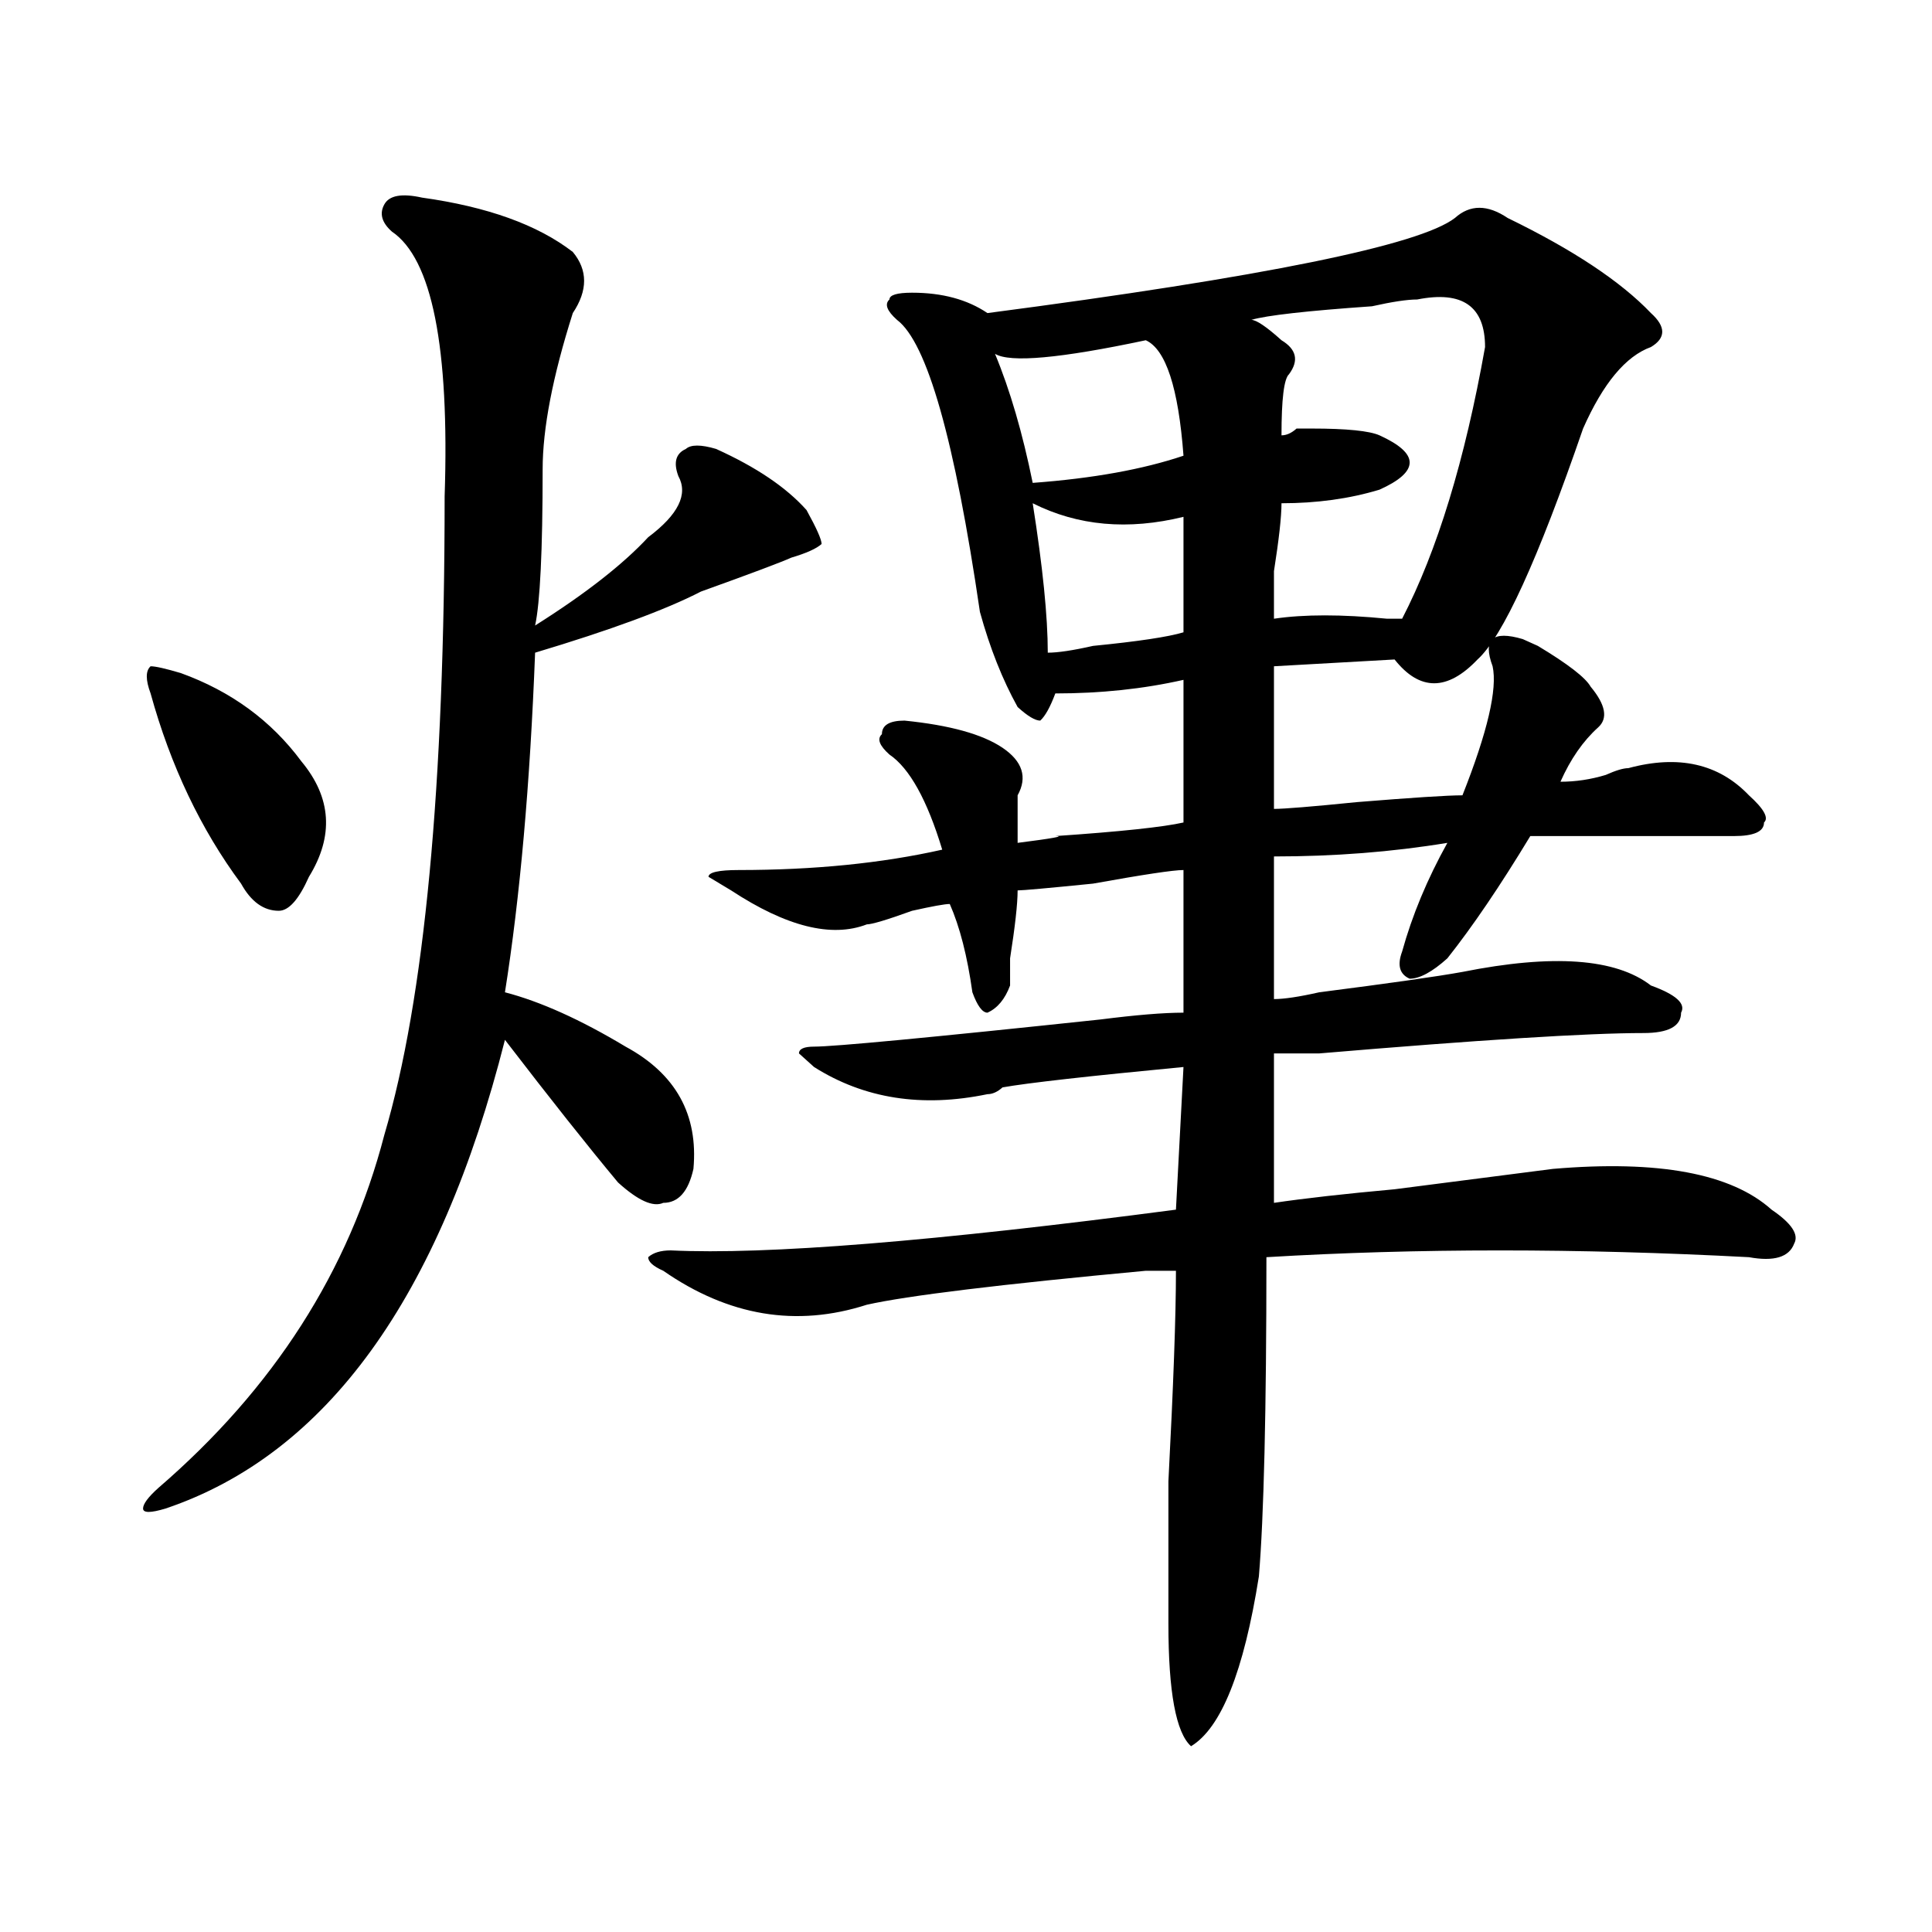 <?xml version="1.0" encoding="utf-8"?>
<!-- Generator: Adobe Illustrator 16.0.0, SVG Export Plug-In . SVG Version: 6.00 Build 0)  -->
<!DOCTYPE svg PUBLIC "-//W3C//DTD SVG 1.1//EN" "http://www.w3.org/Graphics/SVG/1.1/DTD/svg11.dtd">
<svg version="1.1" id="图层_1" xmlns="http://www.w3.org/2000/svg" xmlns:xlink="http://www.w3.org/1999/xlink" x="0px" y="0px"
	 width="1000px" height="1000px" viewBox="0 0 1000 1000" enable-background="new 0 0 1000 1000" xml:space="preserve">
<path d="M218.434,102.281c33.78,4.724,59.815,14.063,78.047,28.125c7.805,9.393,7.805,19.94,0,31.641
	c-10.427,32.849-15.609,59.766-15.609,80.859c0,42.188-1.341,69.159-3.902,80.859c25.976-16.37,45.487-31.641,58.535-45.703
	c15.609-11.7,20.792-22.247,15.609-31.641c-2.622-7.031-1.341-11.7,3.902-14.063c2.562-2.308,7.805-2.308,15.609,0
	c20.792,9.394,36.401,19.94,46.828,31.641c5.183,9.394,7.805,15.271,7.805,17.578c-2.622,2.362-7.805,4.724-15.609,7.031
	c-5.243,2.362-20.853,8.239-46.828,17.578c-18.231,9.394-46.828,19.94-85.852,31.641c-2.622,68.005-7.805,126.563-15.609,175.781
	c18.171,4.724,39.023,14.063,62.438,28.125c25.976,14.063,37.683,35.156,35.121,63.281c-2.622,11.755-7.805,17.578-15.609,17.578
	c-5.243,2.362-13.048-1.153-23.414-10.547c-15.609-18.731-35.121-43.341-58.535-73.828
	c-33.841,133.594-92.376,214.453-175.605,242.578c-7.805,2.362-11.707,2.362-11.707,0c0-2.308,2.562-5.823,7.805-10.547
	c59.815-51.526,98.839-112.5,117.07-182.813c20.792-70.313,31.219-180.45,31.219-330.469c2.562-77.344-6.524-123.047-27.316-137.109
	c-5.243-4.669-6.524-9.339-3.902-14.063C201.483,101.127,208.007,99.974,218.434,102.281z M93.559,348.375
	c25.976,9.394,46.828,24.609,62.438,45.703c15.609,18.786,16.89,38.672,3.902,59.766c-5.243,11.755-10.427,17.578-15.609,17.578
	c-7.805,0-14.329-4.669-19.512-14.063c-20.853-28.125-36.462-60.919-46.828-98.438c-2.622-7.031-2.622-11.7,0-14.063
	C80.511,344.859,85.754,346.067,93.559,348.375z M780.371,112.828c-10.427-7.031-19.512-7.031-27.316,0
	c-18.231,14.063-98.899,30.487-241.945,49.219c-10.427-7.031-23.414-10.547-39.023-10.547c-7.805,0-11.707,1.208-11.707,3.516
	c-2.622,2.362-1.341,5.877,3.902,10.547c15.609,11.755,29.878,62.128,42.926,151.172c5.183,18.786,11.707,35.156,19.512,49.219
	c5.183,4.724,9.085,7.031,11.707,7.031c2.562-2.308,5.183-7.031,7.805-14.063c23.414,0,45.487-2.308,66.34-7.031v73.828
	c-10.427,2.362-32.56,4.724-66.34,7.031c5.183,0-1.341,1.208-19.512,3.516c0-7.031,0-15.216,0-24.609
	c5.183-9.339,2.562-17.578-7.805-24.609c-10.427-7.031-27.316-11.7-50.73-14.063c-7.805,0-11.707,2.362-11.707,7.031
	c-2.622,2.362-1.341,5.878,3.902,10.547c10.366,7.031,19.512,23.456,27.316,49.219c-31.219,7.031-66.34,10.547-105.363,10.547
	c-10.427,0-15.609,1.208-15.609,3.516l11.707,7.031c28.597,18.786,52.011,24.609,70.242,17.578c2.562,0,10.366-2.308,23.414-7.031
	c10.366-2.308,16.89-3.516,19.512-3.516c5.183,11.755,9.085,26.972,11.707,45.703c2.562,7.031,5.183,10.547,7.805,10.547
	c5.183-2.308,9.085-7.031,11.707-14.063c0-2.308,0-7.031,0-14.063c2.562-16.37,3.902-28.125,3.902-35.156
	c2.562,0,15.609-1.153,39.023-3.516c25.976-4.669,41.585-7.031,46.828-7.031v73.828c-10.427,0-24.755,1.208-42.926,3.516
	c-88.474,9.394-137.923,14.063-148.289,14.063c-5.243,0-7.805,1.208-7.805,3.516l7.805,7.031
	c25.976,16.425,55.913,21.094,89.754,14.063c2.562,0,5.183-1.153,7.805-3.516c12.987-2.308,44.206-5.823,93.656-10.547
	l-3.902,73.828c-124.875,16.425-212.067,23.456-261.457,21.094c-5.243,0-9.146,1.208-11.707,3.516c0,2.362,2.562,4.724,7.805,7.031
	c33.78,23.456,68.901,29.333,105.363,17.578c20.792-4.669,68.901-10.547,144.387-17.578c7.805,0,12.987,0,15.609,0
	c0,23.456-1.341,59.766-3.902,108.984c0,35.156,0,59.766,0,73.828c0,35.156,3.902,56.25,11.707,63.281
	c15.609-9.394,27.316-38.672,35.121-87.891c2.562-30.433,3.902-85.528,3.902-165.234c78.047-4.669,161.276-4.669,249.75,0
	c12.987,2.362,20.792,0,23.414-7.031c2.562-4.669-1.341-10.547-11.707-17.578c-20.853-18.731-58.535-25.763-113.168-21.094
	c-18.231,2.362-45.548,5.878-81.949,10.547c-26.036,2.362-46.828,4.724-62.438,7.031c0-30.433,0-56.25,0-77.344
	c5.183,0,12.987,0,23.414,0c83.229-7.031,139.144-10.547,167.801-10.547c12.987,0,19.512-3.516,19.512-10.547
	c2.562-4.669-2.622-9.339-15.609-14.063c-18.231-14.063-50.73-16.37-97.559-7.031c-13.048,2.362-37.743,5.878-74.145,10.547
	c-10.427,2.362-18.231,3.516-23.414,3.516c0-23.401,0-48.011,0-73.828c31.219,0,61.097-2.308,89.754-7.031
	c-10.427,18.786-18.231,37.519-23.414,56.25c-2.622,7.031-1.341,11.755,3.902,14.063c5.183,0,11.707-3.516,19.512-10.547
	c12.987-16.37,27.316-37.464,42.926-63.281c25.976,0,61.097,0,105.363,0c10.366,0,15.609-2.308,15.609-7.031
	c2.562-2.308,0-7.031-7.805-14.063c-15.609-16.37-36.462-21.094-62.438-14.063c-2.622,0-6.524,1.208-11.707,3.516
	c-7.805,2.362-15.609,3.516-23.414,3.516c5.183-11.7,11.707-21.094,19.512-28.125c5.183-4.669,3.902-11.7-3.902-21.094
	c-2.622-4.669-11.707-11.7-27.316-21.094l-7.805-3.516c-7.805-2.308-13.048-2.308-15.609,0c-2.622,2.362-2.622,7.031,0,14.063
	c2.562,11.755-2.622,34.003-15.609,66.797c-7.805,0-26.036,1.208-54.633,3.516c-23.414,2.362-37.743,3.516-42.926,3.516
	c0-21.094,0-45.703,0-73.828l62.438-3.516c12.987,16.425,27.316,16.425,42.926,0c12.987-11.7,31.219-51.526,54.633-119.531
	c10.366-23.401,22.073-37.464,35.121-42.188c7.805-4.669,7.805-10.547,0-17.578C838.906,145.677,814.151,129.252,780.371,112.828z
	 M593.059,176.109c10.366,4.724,16.89,24.609,19.512,59.766c-20.853,7.031-46.828,11.755-78.047,14.063
	c-5.243-25.763-11.707-48.011-19.512-66.797C522.816,187.864,548.792,185.503,593.059,176.109z M612.57,267.516
	c0,18.786,0,38.672,0,59.766c-7.805,2.362-23.414,4.724-46.828,7.031c-10.427,2.362-18.231,3.516-23.414,3.516
	c0-18.731-2.622-44.495-7.805-77.344C557.938,272.239,583.913,274.547,612.57,267.516z M733.543,155.016
	c23.414-4.669,35.121,3.516,35.121,24.609c-10.427,58.612-24.755,105.469-42.926,140.625h-7.805
	c-23.414-2.308-42.926-2.308-58.535,0c0-2.308,0-10.547,0-24.609c2.562-16.37,3.902-28.125,3.902-35.156
	c18.171,0,35.121-2.308,50.73-7.031c10.366-4.669,15.609-9.339,15.609-14.063c0-4.669-5.243-9.339-15.609-14.063
	c-5.243-2.308-16.95-3.516-35.121-3.516h-7.805c-2.622,2.362-5.243,3.516-7.805,3.516c0-18.731,1.28-29.278,3.902-31.641
	c5.183-7.031,3.902-12.854-3.902-17.578c-7.805-7.031-13.048-10.547-15.609-10.547c7.805-2.308,28.597-4.669,62.438-7.031
	C720.495,156.224,728.3,155.016,733.543,155.016z"/>
</svg>

